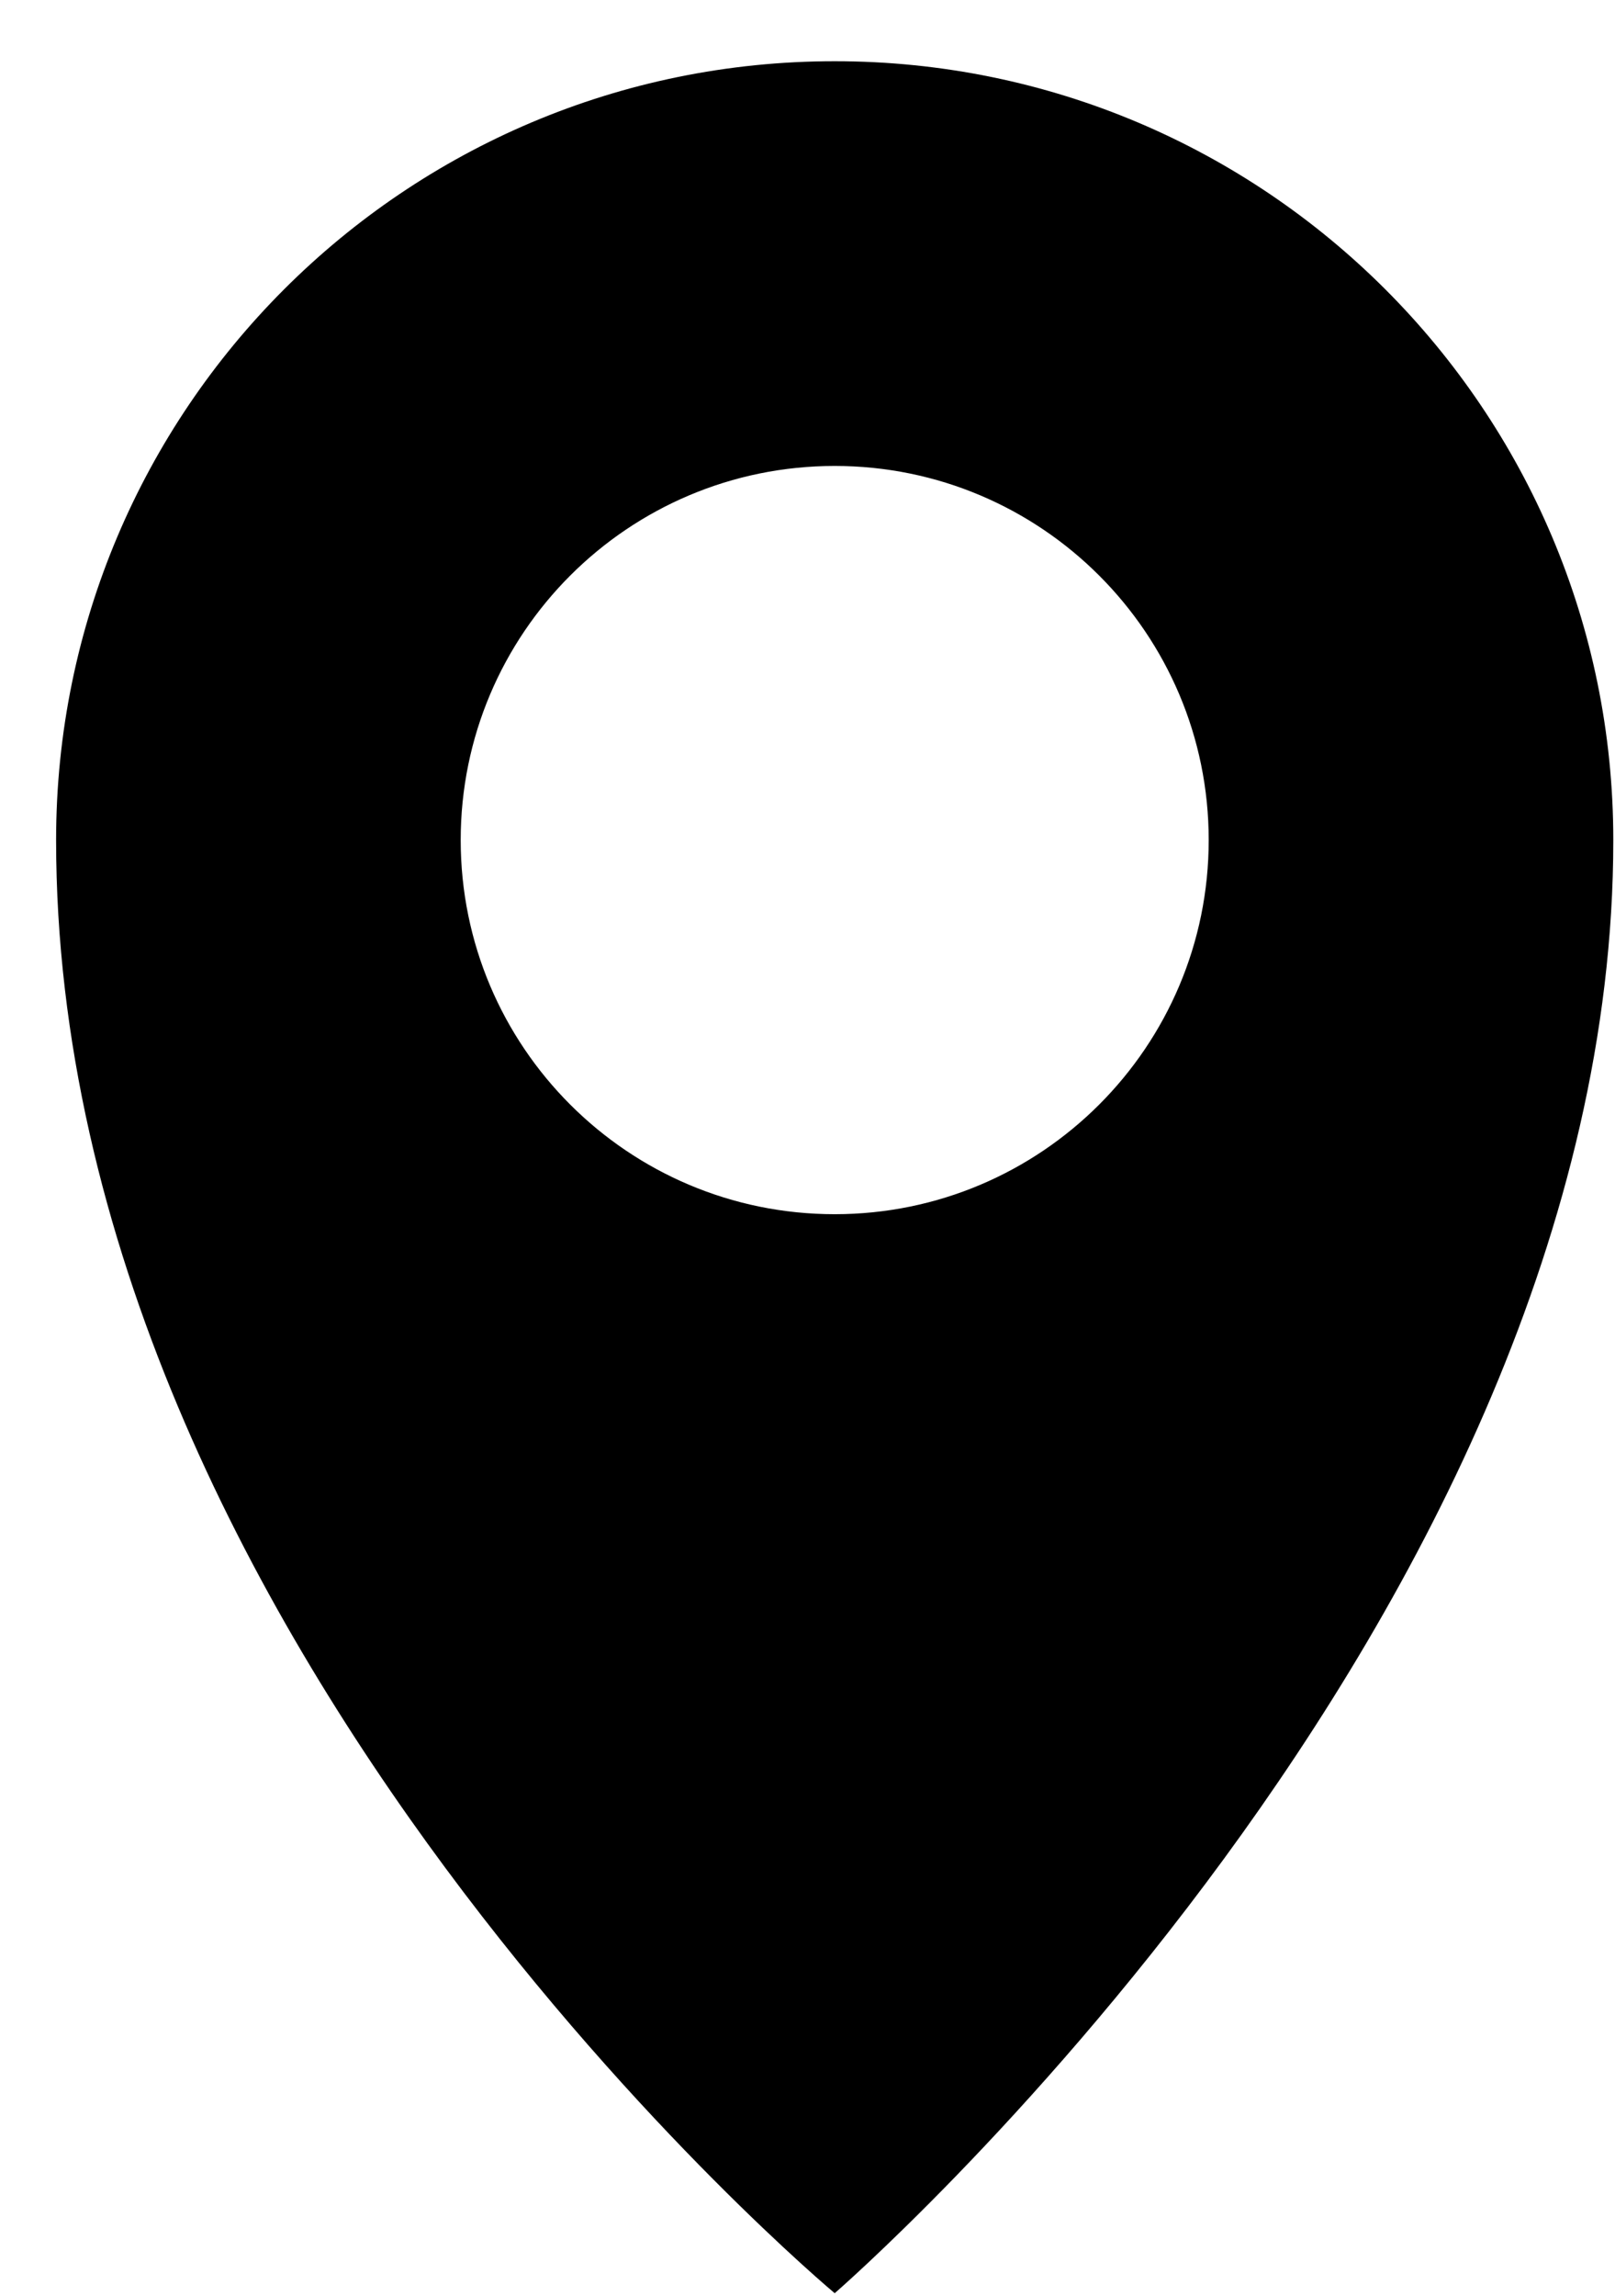 <svg width="19" height="27" viewBox="0 0 19 27" fill="none" xmlns="http://www.w3.org/2000/svg">
<path fill-rule="evenodd" clip-rule="evenodd" d="M9.82 0.72C4.76 0.72 0.66 4.82 0.66 9.88C0.66 19.33 9.82 26.97 9.82 26.97C9.82 26.97 18.98 19.04 18.98 9.88C18.98 4.82 14.88 0.72 9.82 0.72ZM9.82 14.28C7.39 14.28 5.42 12.31 5.42 9.88C5.42 7.45 7.39 5.48 9.82 5.48C12.25 5.48 14.22 7.45 14.22 9.88C14.22 12.31 12.25 14.28 9.82 14.28Z" fill="black"/>
</svg>
